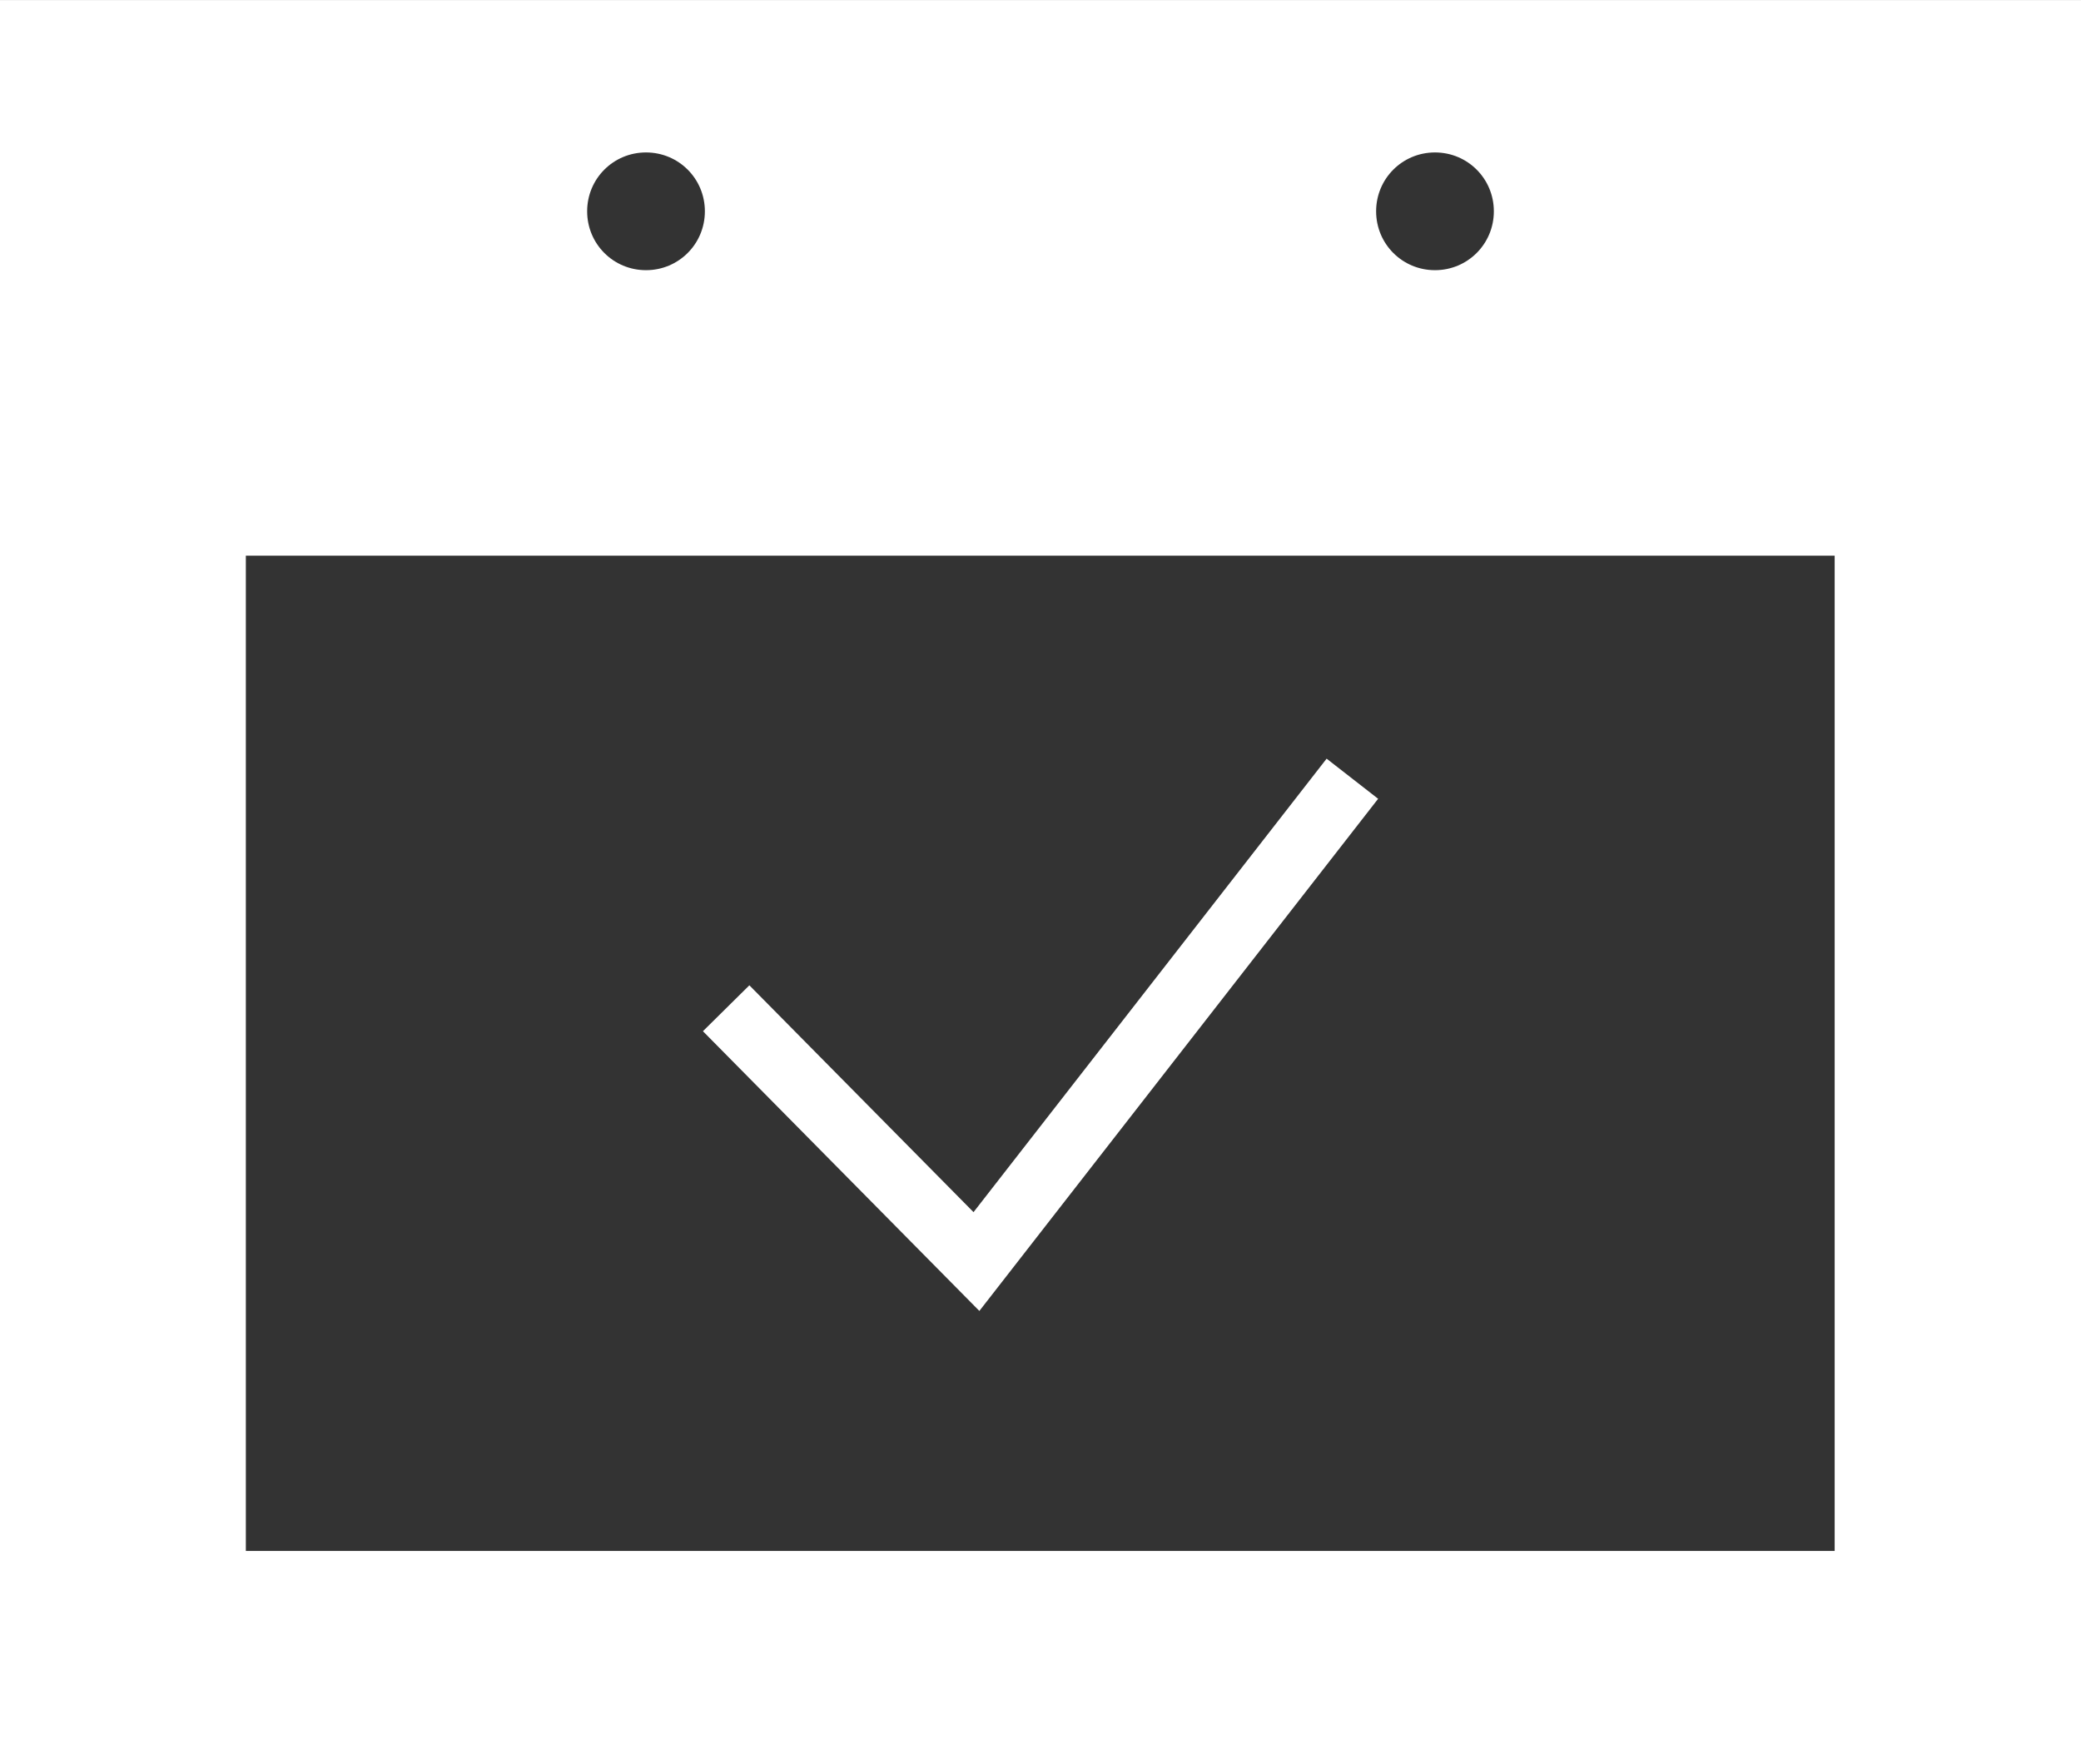 <?xml version="1.0" encoding="UTF-8"?><svg id="_レイヤー_2" xmlns="http://www.w3.org/2000/svg" width="14.84mm" height="12.58mm" viewBox="0 0 42.07 35.66"><rect x="0" y="0" width="42.07" height="35.66" fill="#333333" stroke="none"/><defs><style>.cls-1{fill:#fff;}.cls-2{fill:none;stroke:#fff;stroke-miterlimit:10;stroke-width:1.32px;}</style></defs><g id="text"><path class="cls-1" d="M0,0v35.66h42.07V0H0ZM29.01,3.08c.66,0,1.19.53,1.19,1.19s-.53,1.19-1.19,1.19-1.19-.53-1.19-1.19.53-1.19,1.19-1.19ZM13.06,3.08c.66,0,1.19.53,1.19,1.19s-.53,1.19-1.19,1.19-1.19-.53-1.19-1.19.53-1.19,1.19-1.19ZM37.1,31.35H4.97V11.23h32.12v20.12Z"/><polyline class="cls-2" points="14.68 20.38 19.74 25.5 27.34 15.74"/></g></svg>